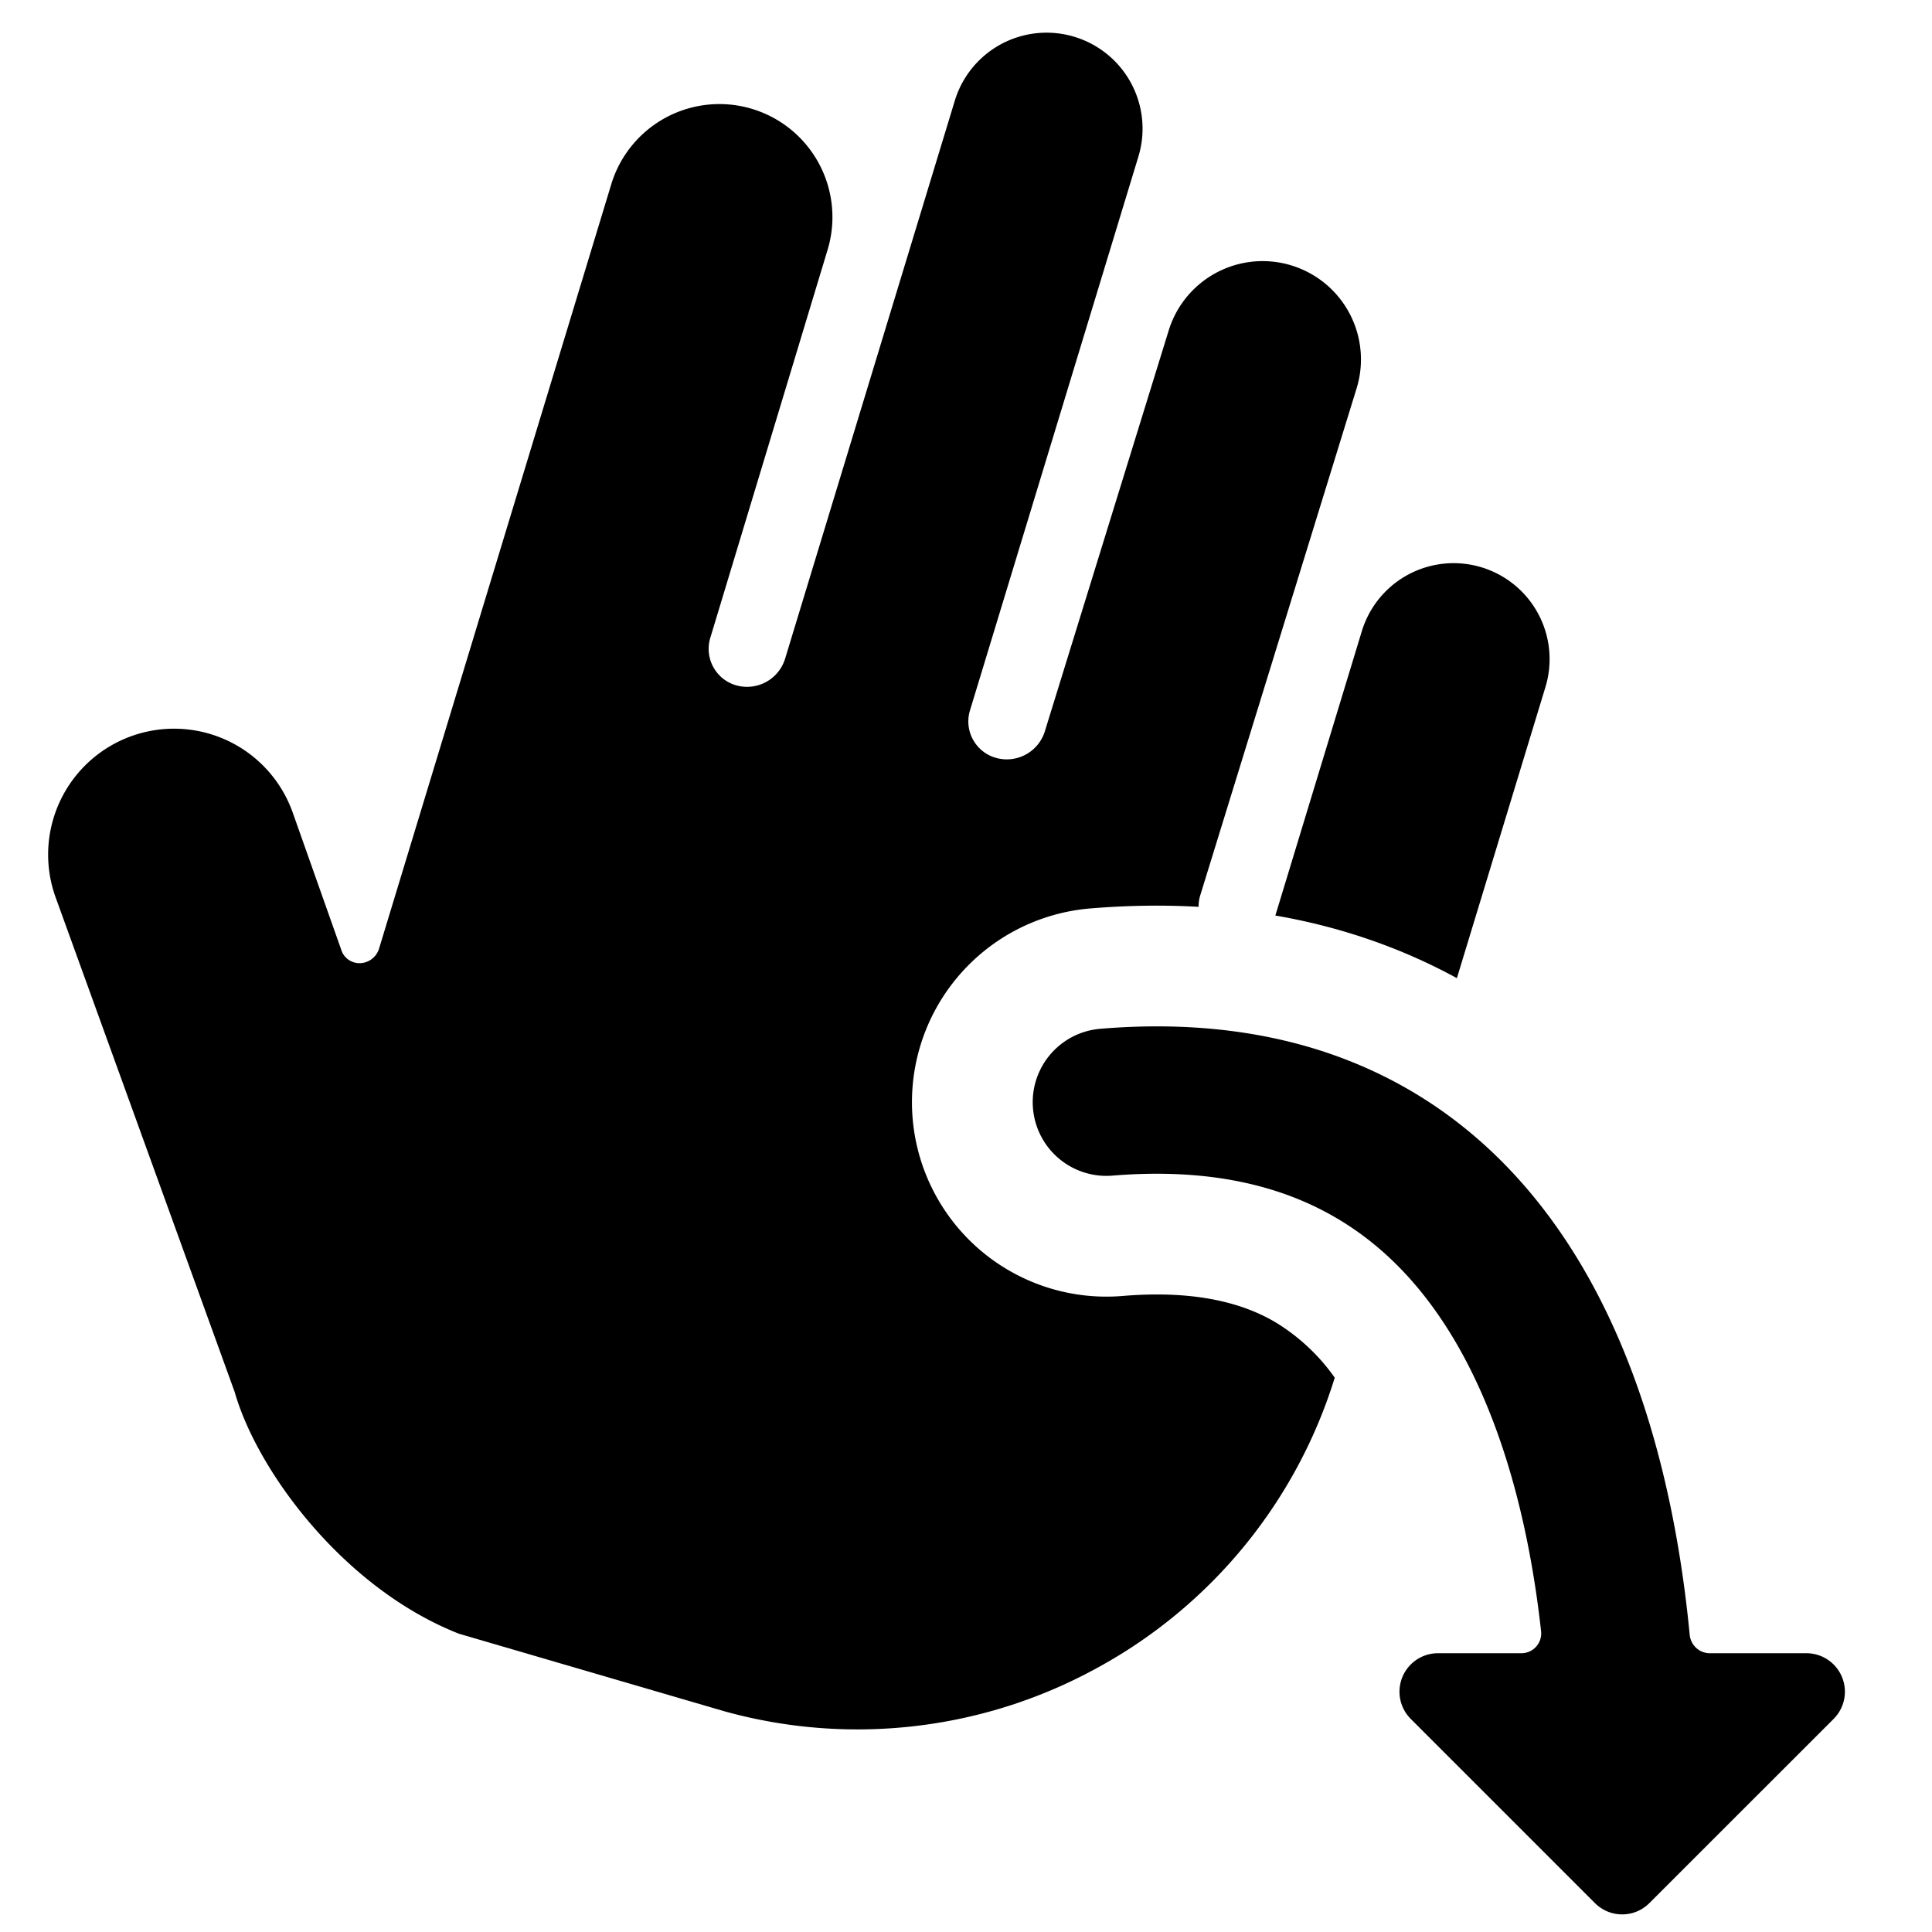 <svg xmlns="http://www.w3.org/2000/svg" fill="none" viewBox="0 0 24 24"><path fill="#000000" d="M21.24 20.537c-0.13 0 -0.238 -0.1 -0.25 -0.23 -0.133 -1.382 -0.46 -2.941 -1.174 -4.285 -0.518 -0.974 -1.254 -1.864 -2.291 -2.472 -1.043 -0.611 -2.323 -0.898 -3.857 -0.77a0.915 0.915 0 1 0 0.152 1.824c1.212 -0.1 2.106 0.13 2.78 0.526 0.679 0.398 1.201 1.002 1.599 1.751 0.536 1.01 0.817 2.227 0.945 3.383a0.246 0.246 0 0 1 -0.246 0.273h-1.035a0.478 0.478 0 0 0 -0.338 0.816l2.288 2.288c0.187 0.187 0.49 0.187 0.676 0l2.289 -2.288a0.478 0.478 0 0 0 -0.338 -0.816h-1.2Z" stroke-width="1"></path><path fill="#000000" d="M16.58 17.113a2.472 2.472 0 0 0 -0.74 -0.69c-0.37 -0.217 -0.948 -0.403 -1.896 -0.324a2.415 2.415 0 0 1 -0.4 -4.814c0.461 -0.038 0.91 -0.045 1.345 -0.02 0 -0.047 0.006 -0.094 0.02 -0.14l1.943 -6.3a1.221 1.221 0 0 0 -2.334 -0.72L12.98 9.083a0.495 0.495 0 0 1 -0.606 0.332 0.47 0.47 0 0 1 -0.324 -0.592l2.094 -6.886a1.192 1.192 0 0 0 -2.281 -0.693l-2.11 6.938a0.495 0.495 0 0 1 -0.606 0.332 0.471 0.471 0 0 1 -0.323 -0.592l1.46 -4.83a1.404 1.404 0 0 0 -2.687 -0.815l-2.89 9.513a0.256 0.256 0 0 1 -0.235 0.175 0.241 0.241 0 0 1 -0.144 -0.044 0.233 0.233 0 0 1 -0.088 -0.12l-0.602 -1.702a1.564 1.564 0 1 0 -2.945 1.054l2.222 6.138c0.277 0.974 1.348 2.438 2.787 3.004l3.303 0.965a6.184 6.184 0 0 0 4.627 -0.542 6.185 6.185 0 0 0 2.949 -3.605Z" stroke-width="1"></path><path fill="#000000" d="M15.843 11.373c0.81 0.14 1.564 0.401 2.255 0.778l1.1 -3.616a1.192 1.192 0 0 0 -2.281 -0.694l-1.074 3.532Z" stroke-width="1"></path></svg>